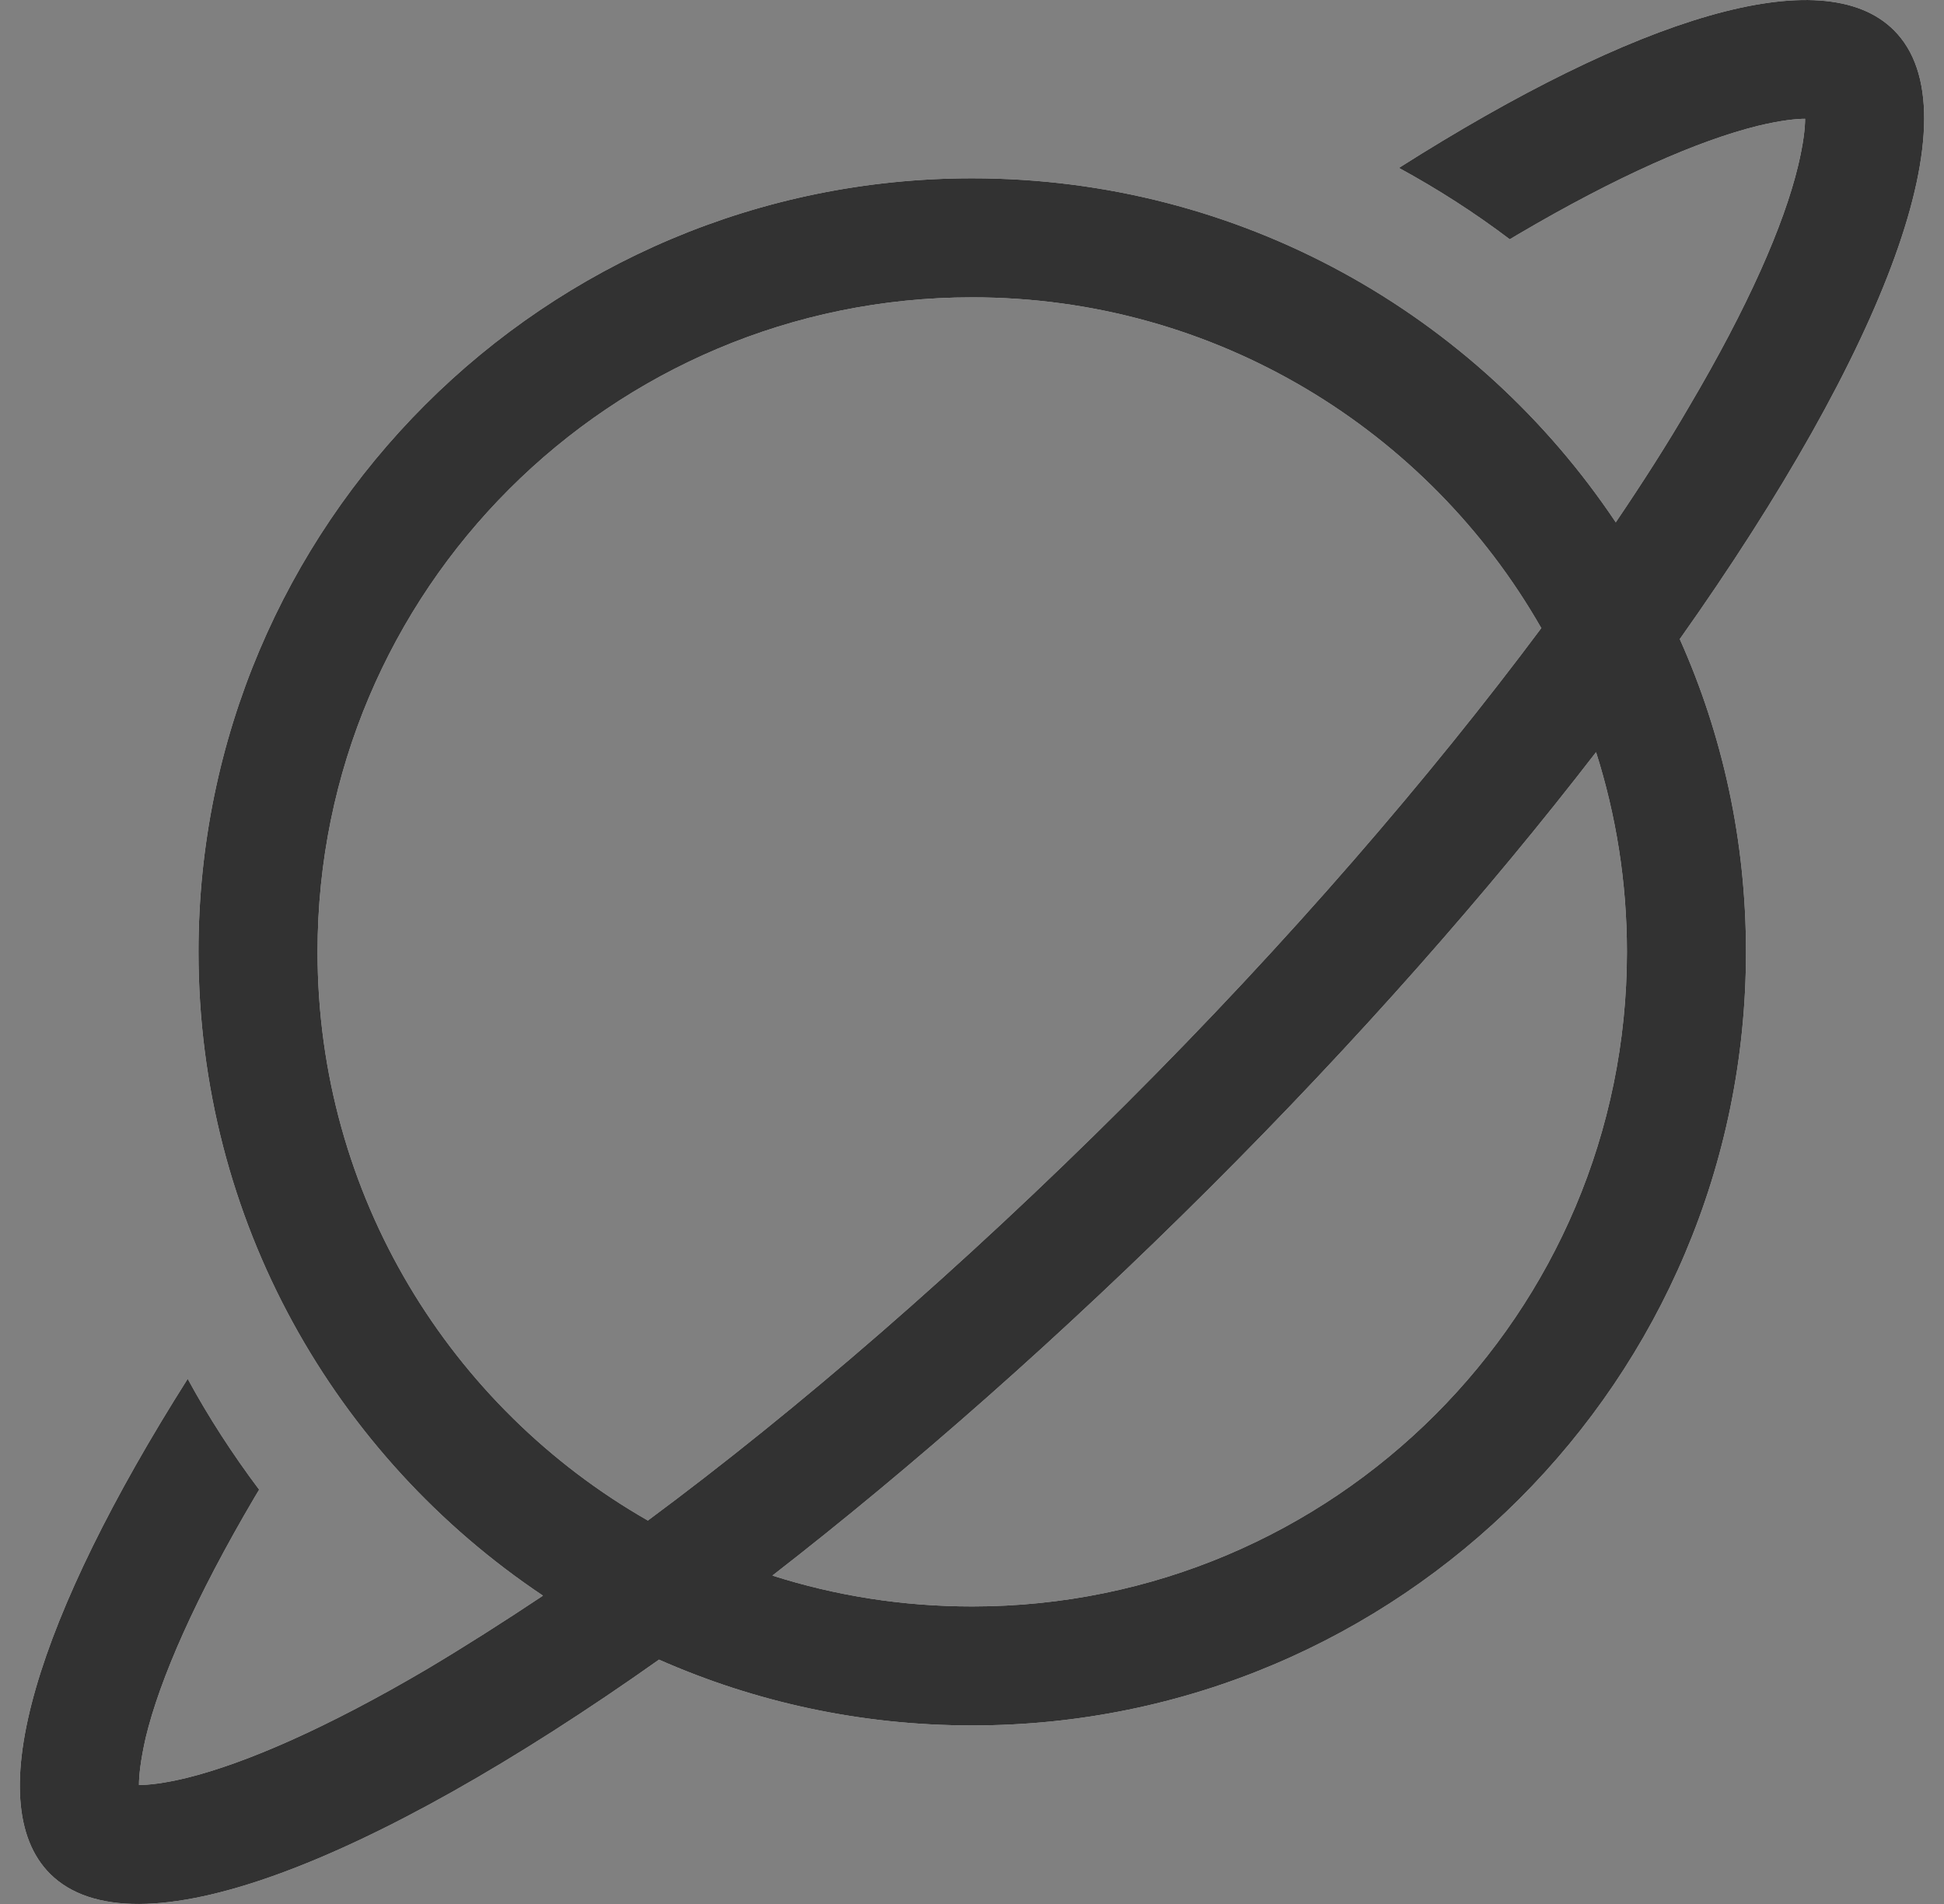 <svg width="49" height="48" viewBox="0 0 49 48" fill="none" xmlns="http://www.w3.org/2000/svg">
<rect x="0" y="0" width="49" height="48" fill="#808080" stroke="none"/>
<path d="M45.509 2.995C45.275 2.995 44.89 3.033 44.309 3.173C42.827 3.539 40.774 4.43 38.242 5.921L38.055 6.033C37.164 5.358 36.226 4.758 35.261 4.233C41.243 0.436 45.94 -1.036 47.74 0.764C49.813 2.836 47.525 8.79 42.34 16.112C43.418 18.522 44.009 21.185 44.009 23.997C44.009 34.77 35.279 43.499 24.506 43.499C21.693 43.499 19.03 42.909 16.611 41.84C9.288 47.025 3.344 49.313 1.262 47.24C-0.538 45.44 0.943 40.743 4.731 34.761C5.256 35.727 5.857 36.655 6.532 37.555L6.419 37.743C4.928 40.274 4.028 42.328 3.672 43.809C3.541 44.39 3.503 44.765 3.503 45C3.737 45 4.122 44.962 4.703 44.822C6.185 44.456 8.238 43.565 10.77 42.074C11.698 41.521 12.673 40.902 13.686 40.227C8.444 36.721 5.003 30.767 5.003 23.997C5.003 13.224 13.733 4.495 24.506 4.495C31.276 4.495 37.23 7.936 40.727 13.168C41.411 12.156 42.03 11.19 42.574 10.252C44.065 7.73 44.965 5.667 45.321 4.186C45.462 3.595 45.499 3.22 45.499 2.986L45.509 2.995ZM38.842 15.822C36.001 10.852 30.648 7.496 24.506 7.496C15.392 7.496 8.004 14.884 8.004 23.997C8.004 30.139 11.36 35.492 16.33 38.333C20.099 35.539 24.225 31.976 28.36 27.851C32.495 23.726 36.048 19.591 38.852 15.831L38.842 15.822ZM19.471 39.721C21.055 40.227 22.743 40.499 24.506 40.499C33.62 40.499 41.008 33.111 41.008 23.997C41.008 22.244 40.736 20.556 40.23 18.962C37.511 22.488 34.211 26.238 30.479 29.961C26.747 33.683 22.996 36.983 19.48 39.712L19.471 39.721Z" fill="white"/>
<path d="M45.509 2.995C45.275 2.995 44.89 3.033 44.309 3.173C42.827 3.539 40.774 4.43 38.242 5.921L38.055 6.033C37.164 5.358 36.226 4.758 35.261 4.233C41.243 0.436 45.94 -1.036 47.74 0.764C49.813 2.836 47.525 8.79 42.34 16.112C43.418 18.522 44.009 21.185 44.009 23.997C44.009 34.77 35.279 43.499 24.506 43.499C21.693 43.499 19.03 42.909 16.611 41.84C9.288 47.025 3.344 49.313 1.262 47.24C-0.538 45.44 0.943 40.743 4.731 34.761C5.256 35.727 5.857 36.655 6.532 37.555L6.419 37.743C4.928 40.274 4.028 42.328 3.672 43.809C3.541 44.39 3.503 44.765 3.503 45C3.737 45 4.122 44.962 4.703 44.822C6.185 44.456 8.238 43.565 10.77 42.074C11.698 41.521 12.673 40.902 13.686 40.227C8.444 36.721 5.003 30.767 5.003 23.997C5.003 13.224 13.733 4.495 24.506 4.495C31.276 4.495 37.23 7.936 40.727 13.168C41.411 12.156 42.03 11.19 42.574 10.252C44.065 7.73 44.965 5.667 45.321 4.186C45.462 3.595 45.499 3.22 45.499 2.986L45.509 2.995ZM38.842 15.822C36.001 10.852 30.648 7.496 24.506 7.496C15.392 7.496 8.004 14.884 8.004 23.997C8.004 30.139 11.36 35.492 16.33 38.333C20.099 35.539 24.225 31.976 28.36 27.851C32.495 23.726 36.048 19.591 38.852 15.831L38.842 15.822ZM19.471 39.721C21.055 40.227 22.743 40.499 24.506 40.499C33.62 40.499 41.008 33.111 41.008 23.997C41.008 22.244 40.736 20.556 40.23 18.962C37.511 22.488 34.211 26.238 30.479 29.961C26.747 33.683 22.996 36.983 19.48 39.712L19.471 39.721Z" fill="#212121" fill-opacity="0.92"/>
</svg>
